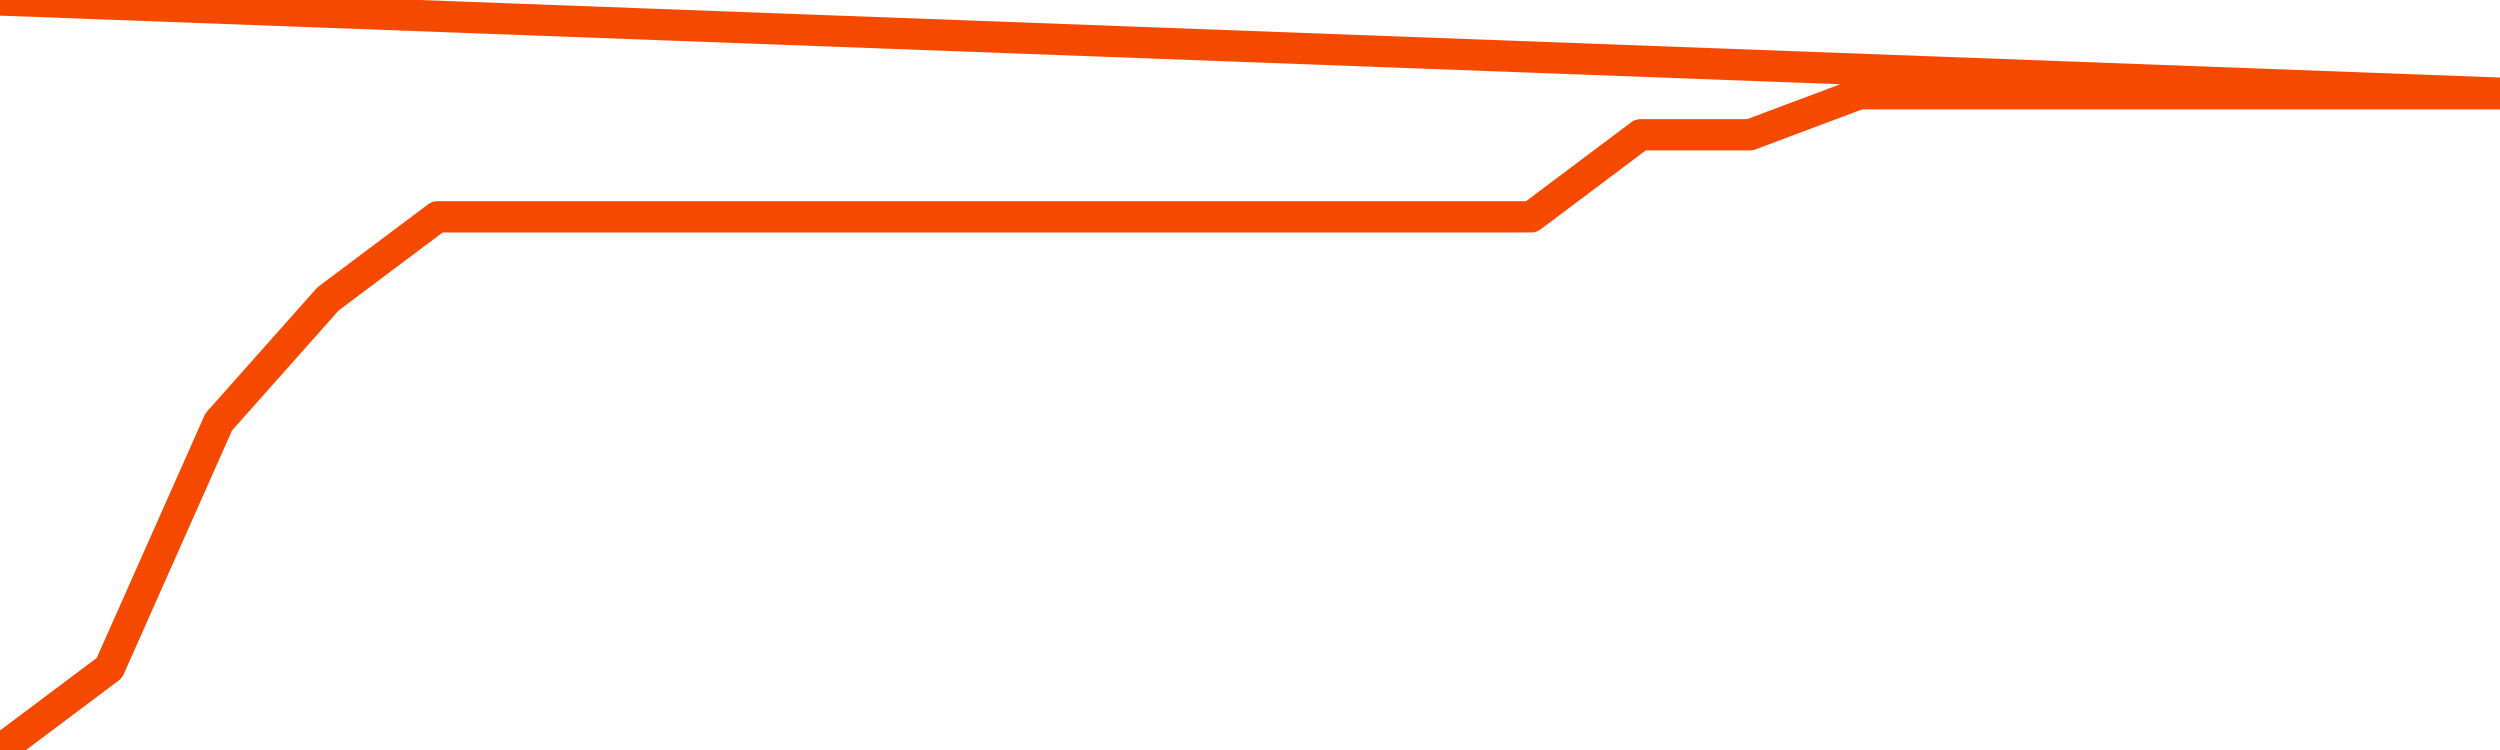       <svg
        version="1.1"
        xmlns="http://www.w3.org/2000/svg"
        width="80"
        height="24"
        viewBox="0 0 80 24">
        <path
          fill="url(#gradient)"
          fill-opacity="0.56"
          stroke="none"
          d="M 0,26 0.0,24.0 3.5,21.375 7.0,13.5 10.5,9.562 14.0,6.938 17.5,6.938 21.0,6.938 24.5,6.938 28.0,6.938 31.5,6.938 35.0,6.938 38.5,6.938 42.0,6.938 45.5,6.938 49.0,6.938 52.5,4.312 56.0,4.312 59.5,3.0 63.0,3.0 66.5,3.0 70.0,3.0 73.5,3.0 77.0,3.0 80.5,3.0 82,26 Z"
        />
        <path
          fill="none"
          stroke="#F64900"
          stroke-width="1"
          stroke-linejoin="round"
          stroke-linecap="round"
          d="M 0.0,24.0 3.5,21.375 7.0,13.5 10.5,9.562 14.0,6.938 17.5,6.938 21.0,6.938 24.5,6.938 28.0,6.938 31.5,6.938 35.0,6.938 38.5,6.938 42.0,6.938 45.5,6.938 49.0,6.938 52.5,4.312 56.0,4.312 59.5,3.0 63.0,3.0 66.5,3.0 70.0,3.0 73.5,3.0 77.0,3.0 80.5,3.0.join(' ') }"
        />
      </svg>
